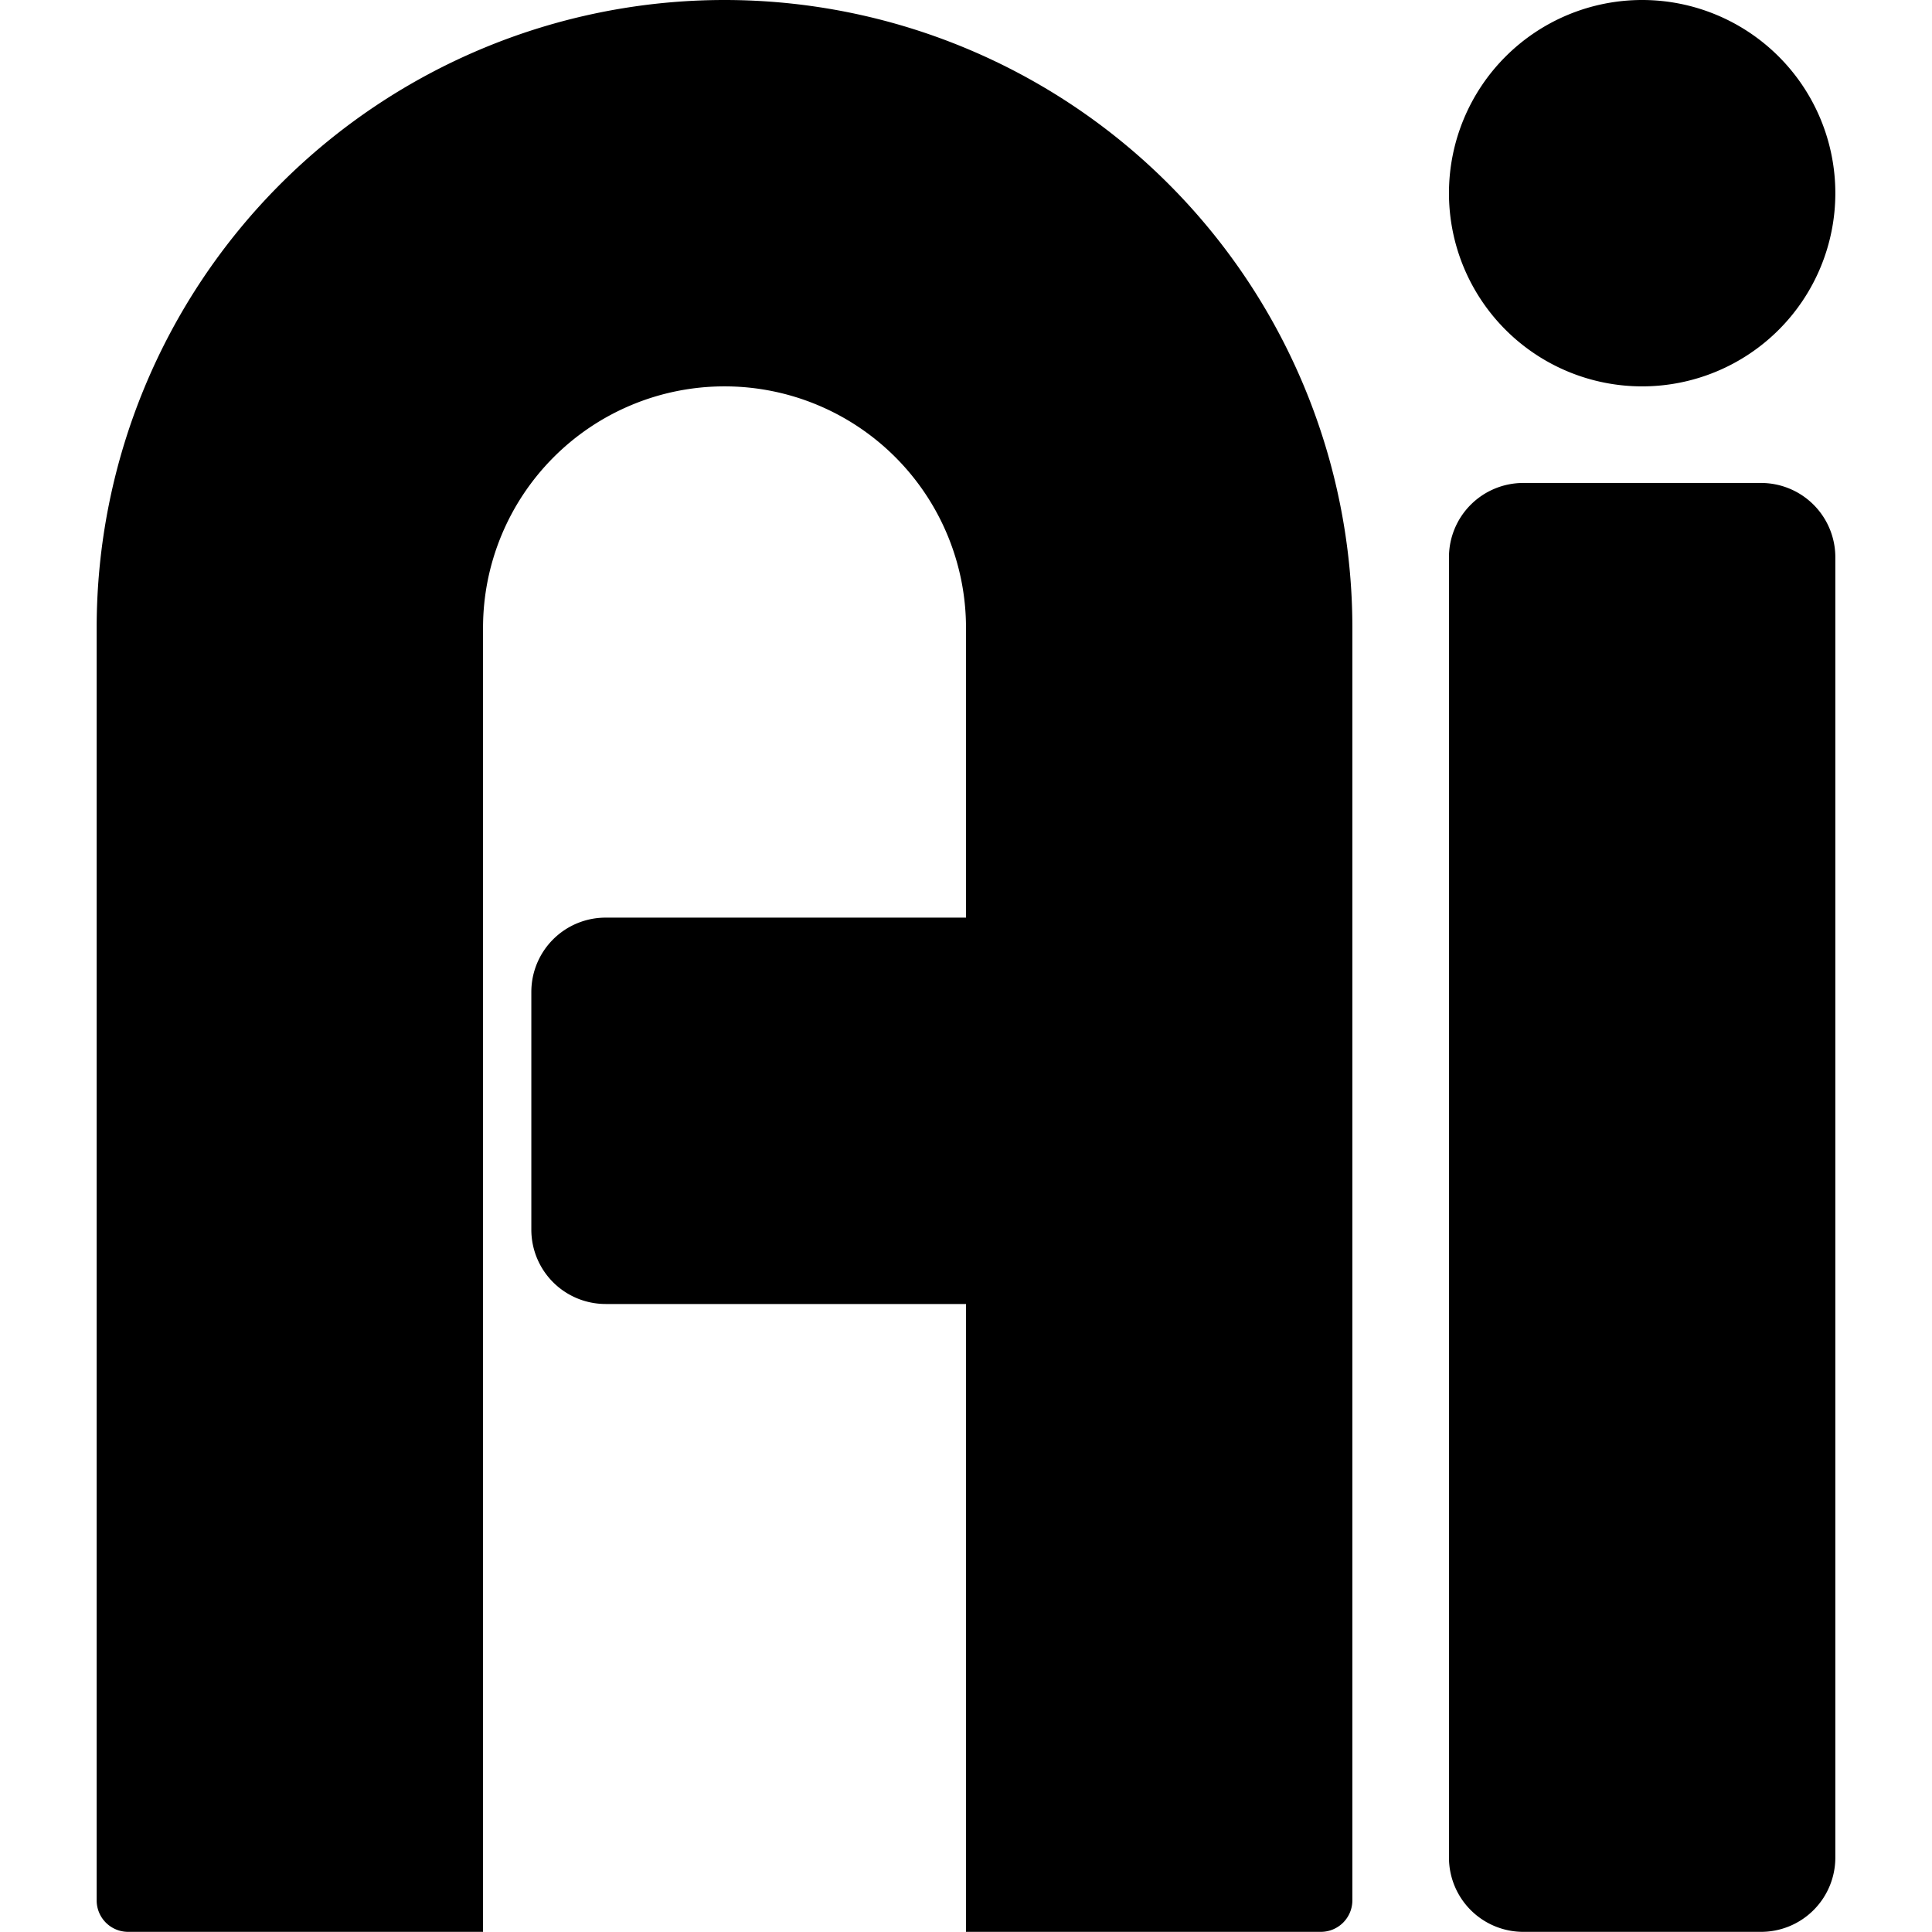 <?xml version="1.0" standalone="no"?><!DOCTYPE svg PUBLIC "-//W3C//DTD SVG 1.1//EN" "http://www.w3.org/Graphics/SVG/1.1/DTD/svg11.dtd"><svg t="1686732299377" class="icon" viewBox="0 0 1024 1024" version="1.1" xmlns="http://www.w3.org/2000/svg" p-id="884" xmlns:xlink="http://www.w3.org/1999/xlink" width="200" height="200"><path d="M256.02 1023.921H67.854A16.658 16.658 0 0 1 51.235 1007.263V332.774a332.774 332.774 0 0 1 665.549 0v674.488a16.698 16.698 0 0 1-16.658 16.658H512v-332.774H320.999a39.382 39.382 0 0 1-39.382-39.382v-126.021a39.382 39.382 0 0 1 39.382-39.382h191.001v-153.588a127.99 127.99 0 0 0-255.98 0V1023.921z m551.342 0a39.382 39.382 0 0 1-39.382-39.382V295.362a39.382 39.382 0 0 1 39.382-39.382h126.021a39.382 39.382 0 0 1 39.382 39.382V984.54a39.382 39.382 0 0 1-39.382 39.382z m-39.382-921.529a102.392 102.392 0 1 1 102.392 102.392 102.392 102.392 0 0 1-102.392-102.392z" p-id="885"></path></svg>